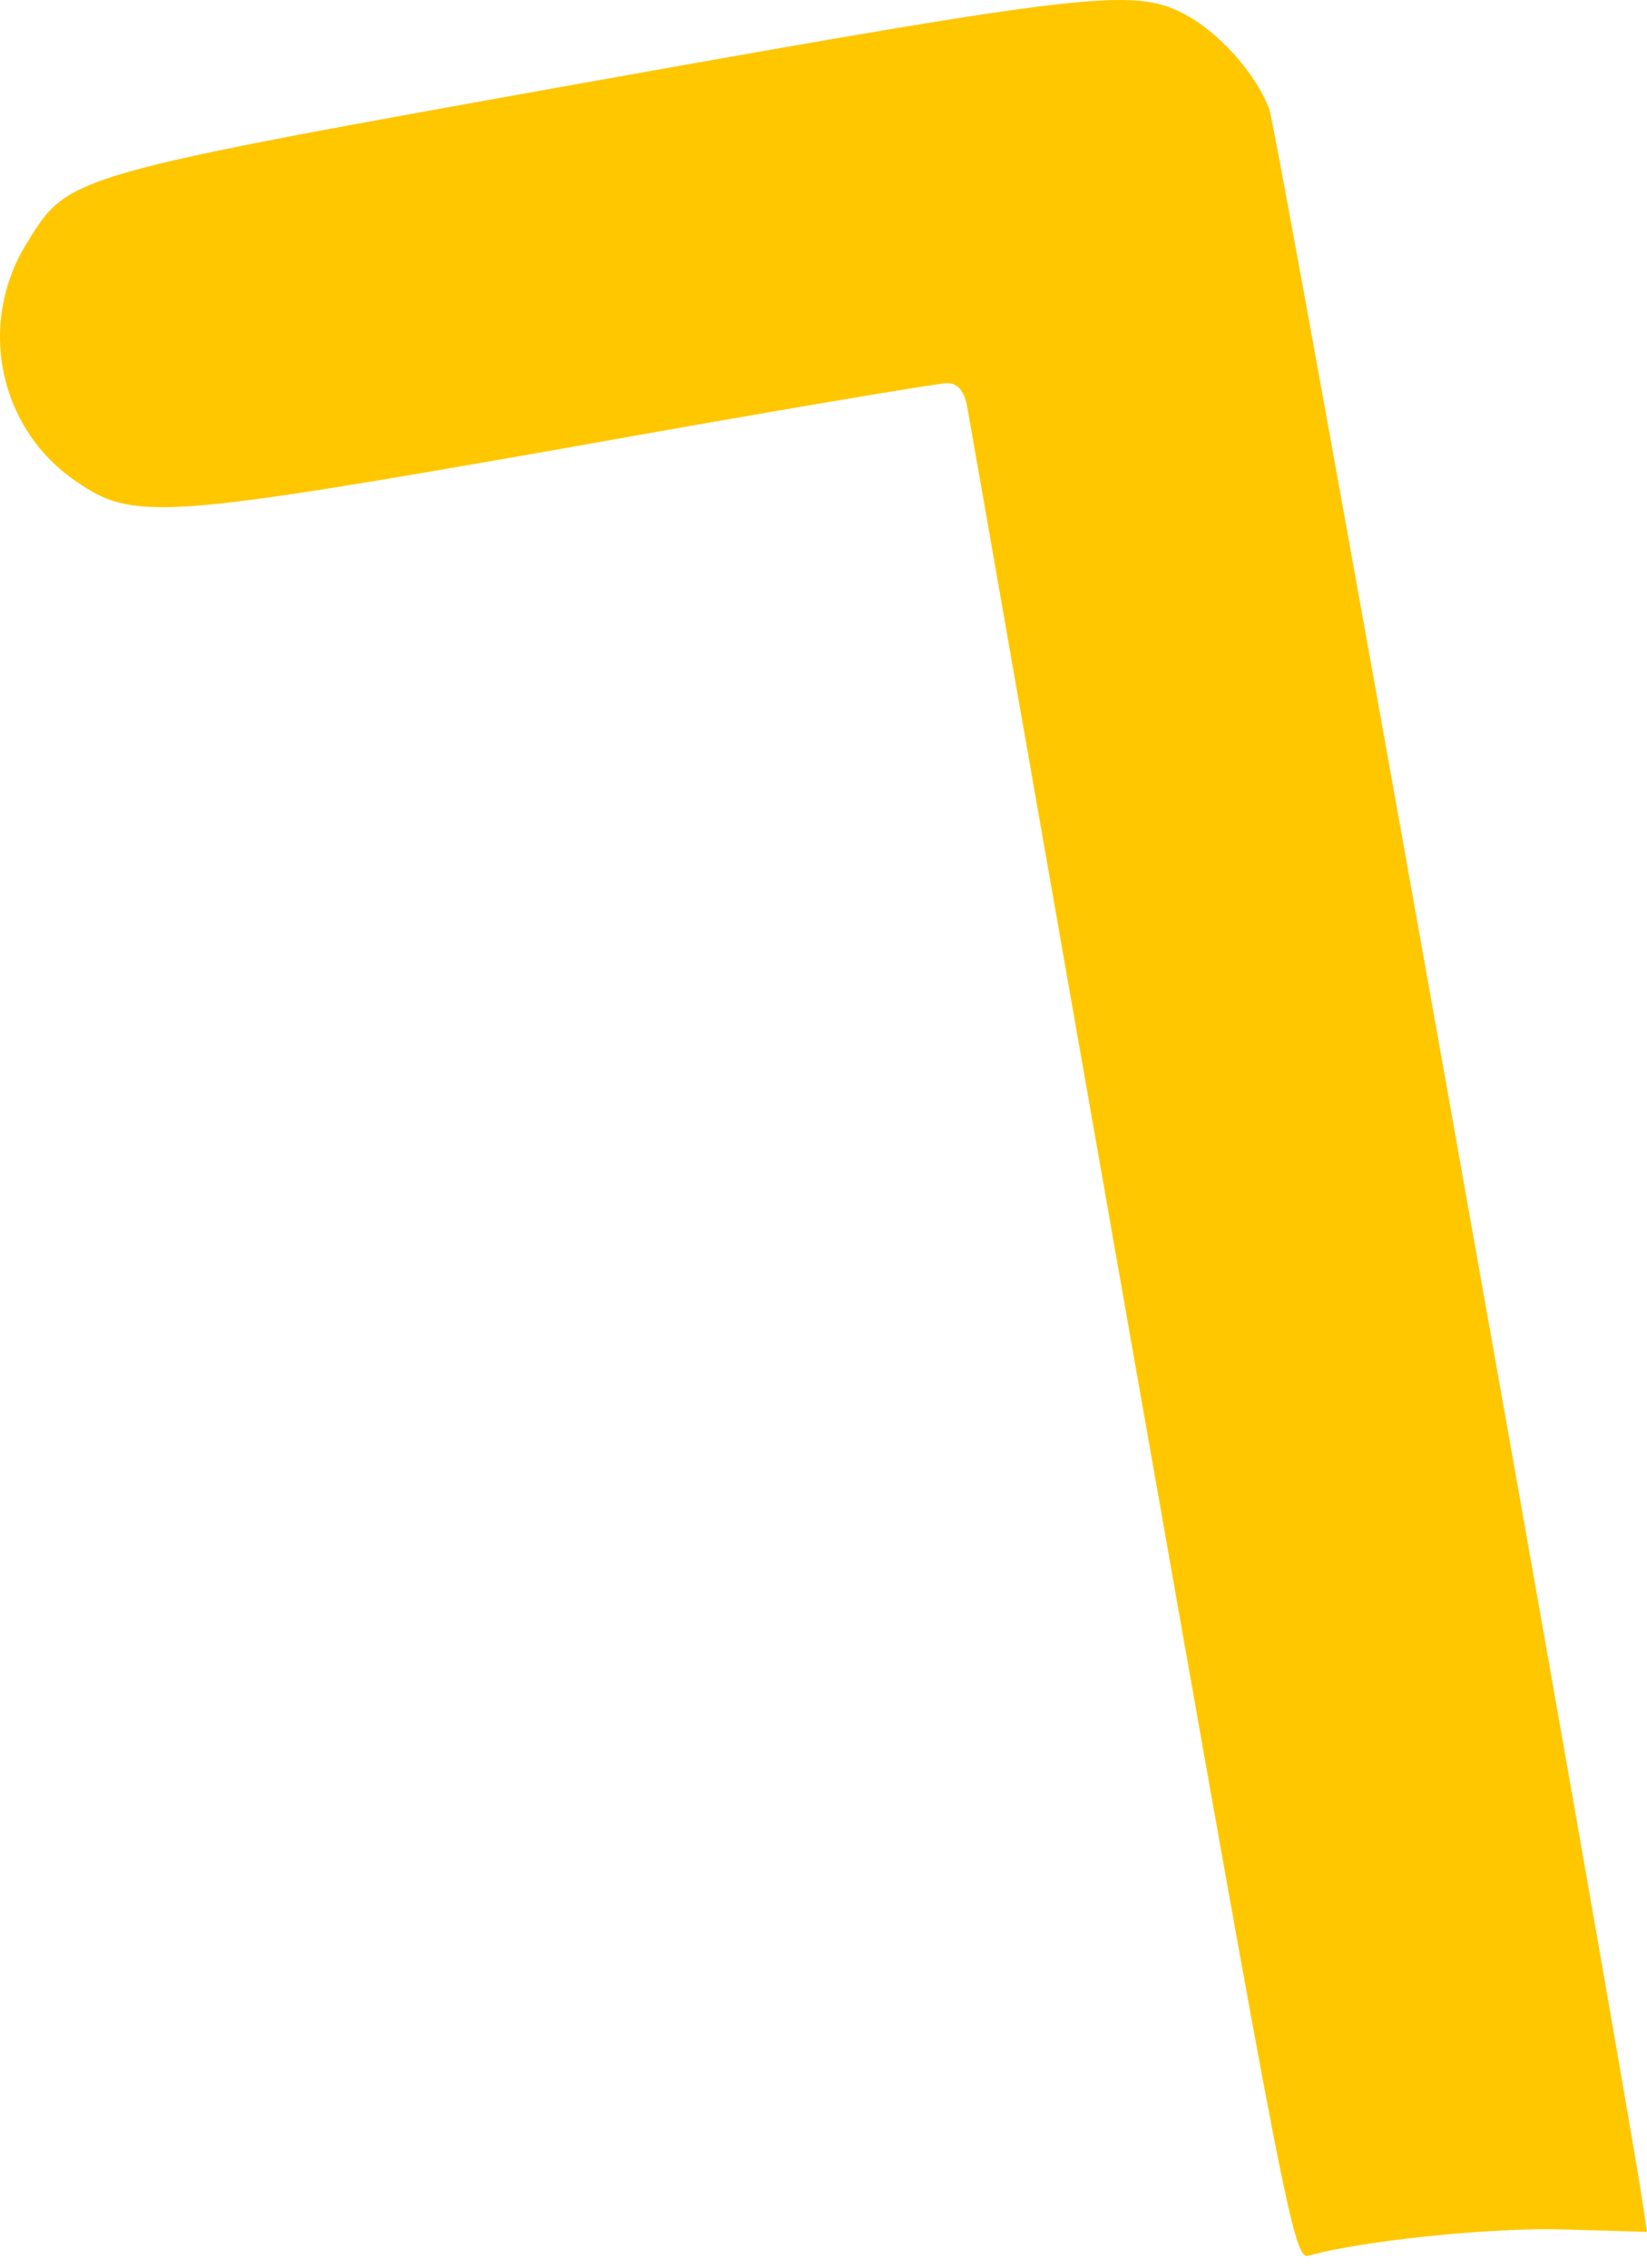 <?xml version="1.0" encoding="UTF-8"?> <svg xmlns="http://www.w3.org/2000/svg" width="106" height="146" viewBox="0 0 106 146" fill="none"> <path d="M38.372 5.191C4.227 11.306 4.431 11.255 1.73 15.638C-1.481 20.836 -0.105 27.563 4.889 30.978C8.559 33.526 10.342 33.424 36.69 28.787C49.482 26.493 60.388 24.659 60.949 24.659C61.611 24.659 62.019 25.117 62.222 26.035C62.375 26.85 67.115 54.013 72.823 86.477C82.761 142.943 83.27 145.492 84.239 145.186C87.653 144.217 96.113 143.351 100.7 143.504L106 143.657L105.694 141.618C103.757 129.336 82.251 8.605 81.69 7.025C80.824 4.732 78.429 2.031 76.135 0.859C72.925 -0.772 70.02 -0.466 38.372 5.191Z" fill="#FFC700"></path> </svg> 